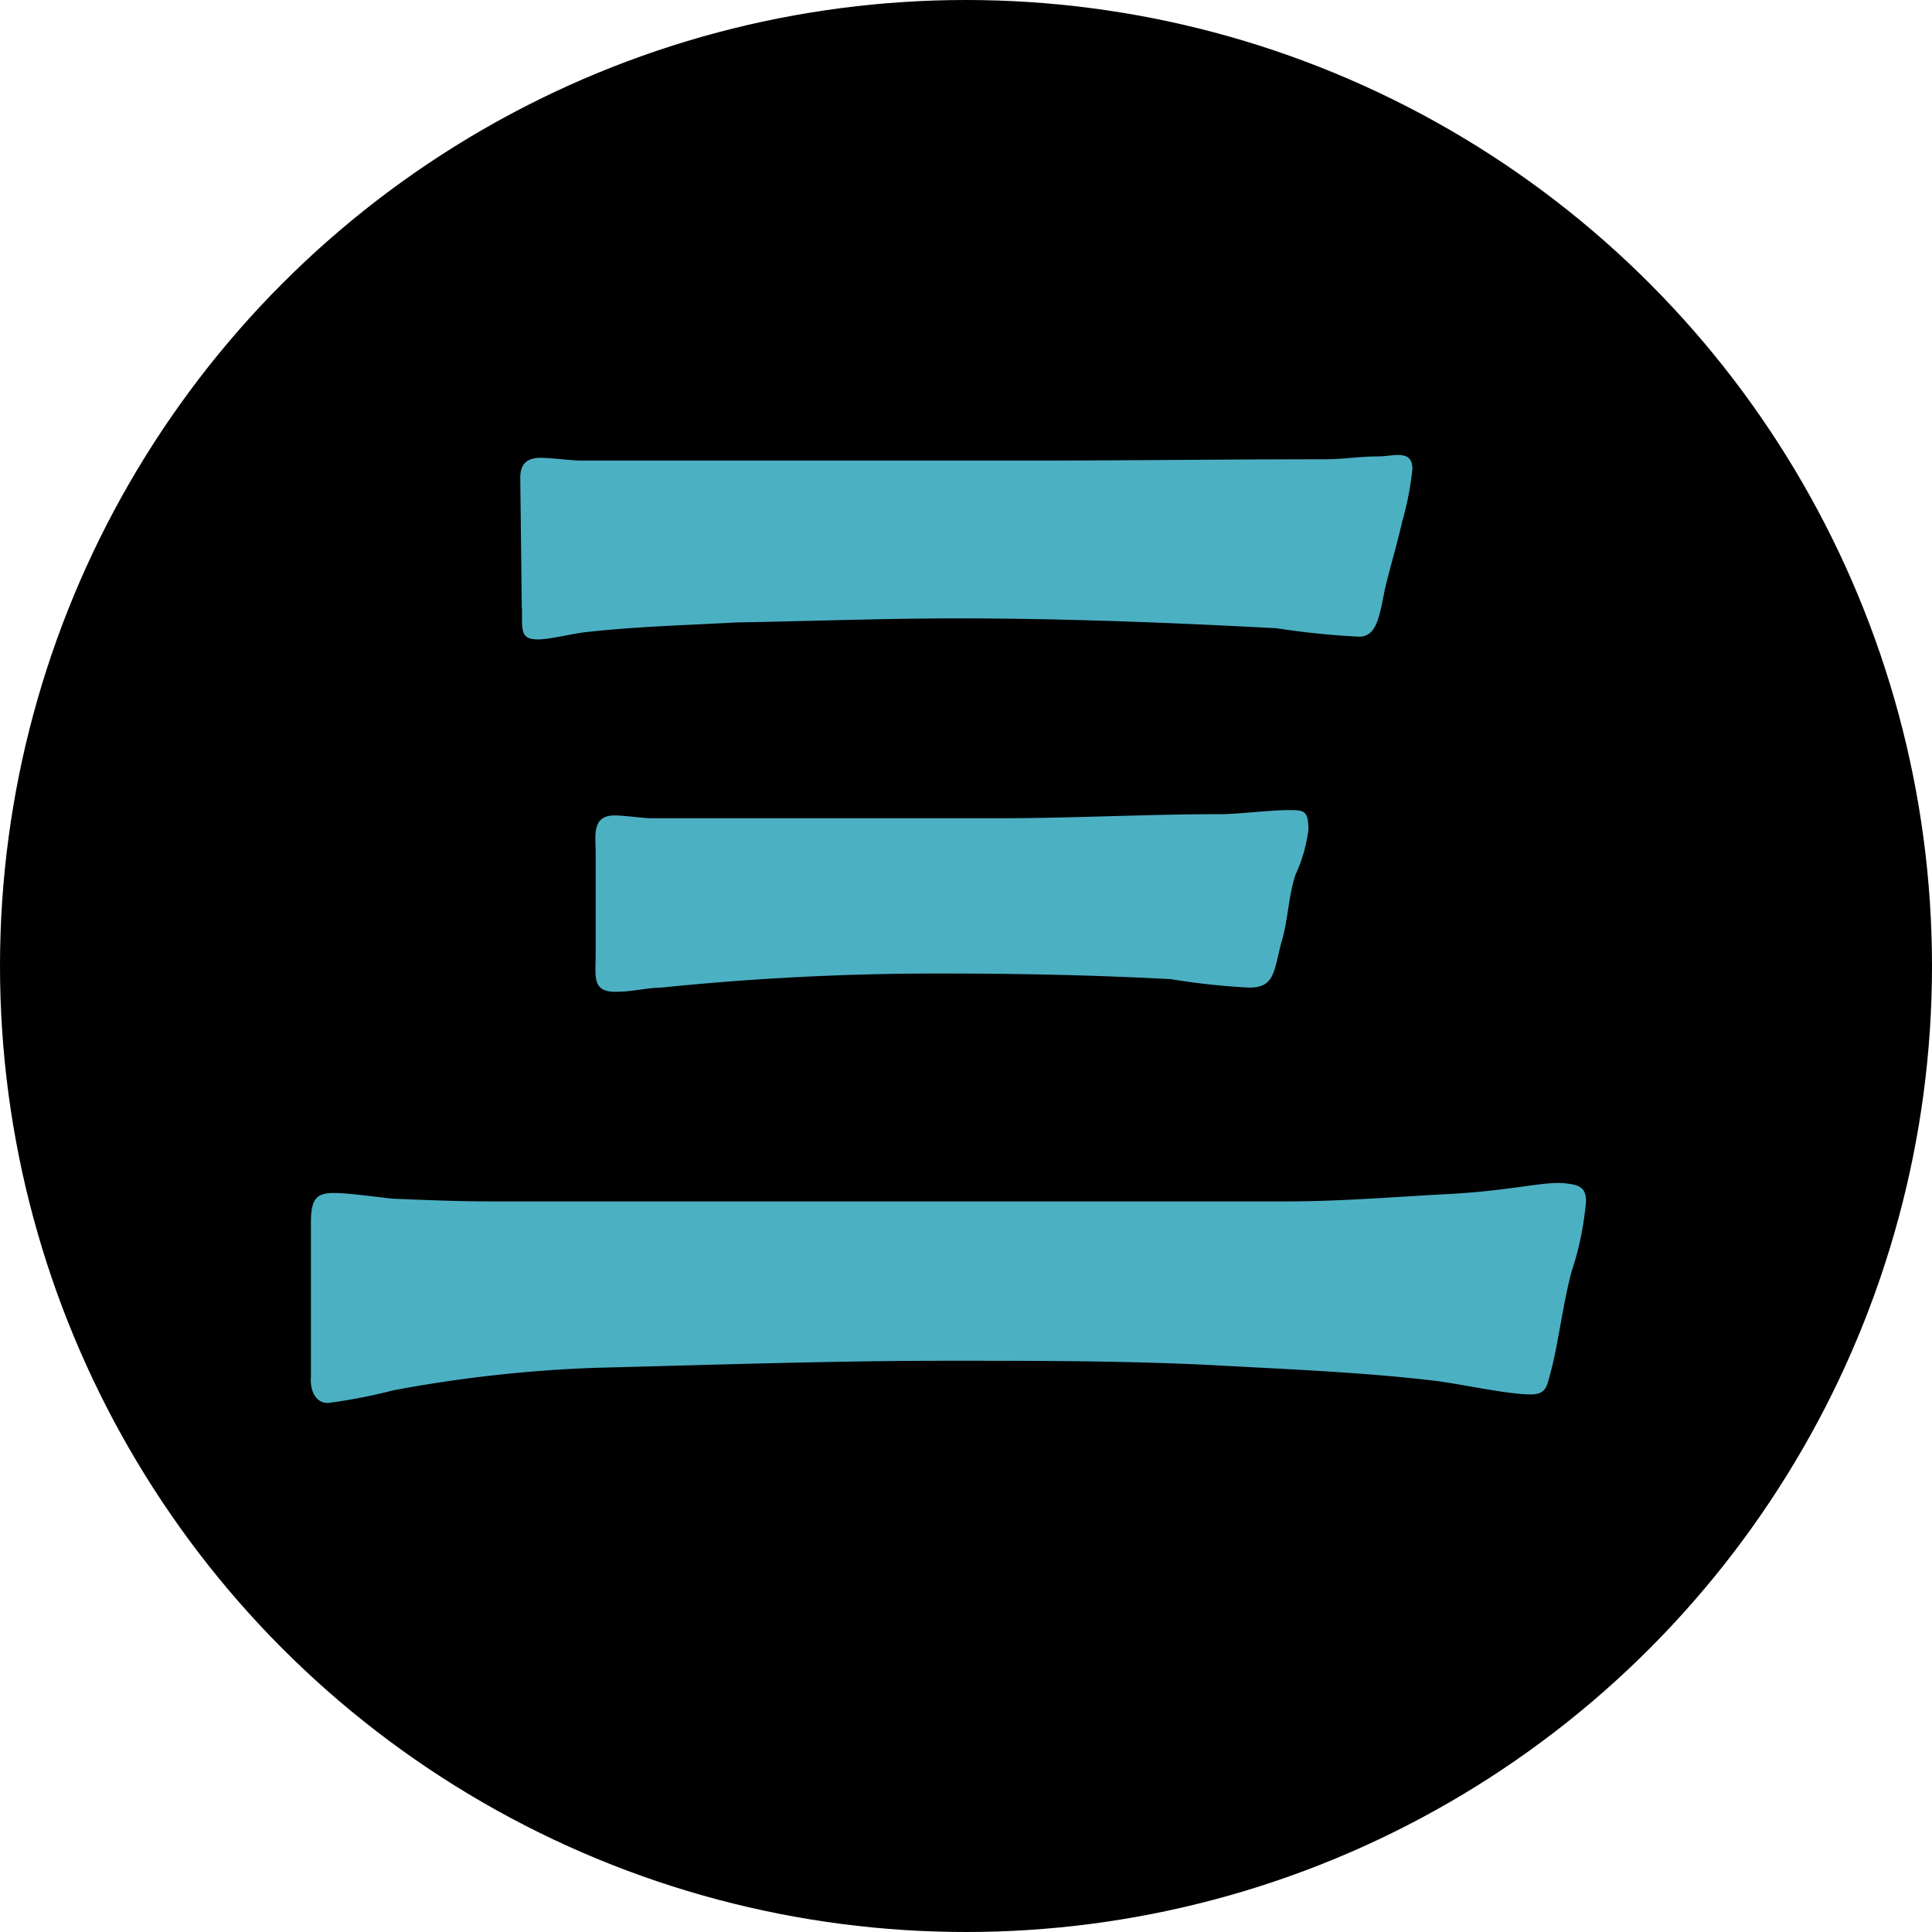 <svg id="グループ_69192" data-name="グループ 69192" xmlns="http://www.w3.org/2000/svg" width="47.414" height="47.414" viewBox="0 0 47.414 47.414">
  <circle id="楕円形_98" data-name="楕円形 98" cx="23.707" cy="23.707" r="23.707"/>
  <path id="パス_217032" data-name="パス 217032" d="M102.976,32.583V28.745c0-.587.141-.725.566-.725.32,0,.817.069,1.42.138.815.035,1.631.068,2.447.068h19.512c1.277,0,2.519-.1,3.8-.172,1.6-.07,2.447-.312,2.979-.277.355.035.569.068.569.448a7.47,7.47,0,0,1-.356,1.729c-.213.8-.319,1.729-.5,2.421-.106.38-.106.588-.5.588-.6,0-1.808-.278-2.447-.346-1.809-.209-3.654-.277-5.5-.38-2.092-.1-4.221-.1-6.314-.1-2.909,0-5.783.1-8.656.172a33.067,33.067,0,0,0-5,.554,13.242,13.242,0,0,1-1.6.31c-.318,0-.425-.31-.425-.587m5.18-18.91-.037-3.215c0-.345.177-.484.5-.484.248,0,.782.069.993.069h10.82c2.483,0,4.967-.033,7.449-.033.427,0,.851-.07,1.277-.07.179,0,.355-.035.5-.035.213,0,.355.069.355.347a7.313,7.313,0,0,1-.248,1.278c-.142.622-.284,1.073-.425,1.659-.142.726-.214,1.175-.639,1.175a19.677,19.677,0,0,1-2.022-.207c-2.591-.138-5.215-.242-7.84-.242-1.809,0-3.619.069-5.428.1-1.242.069-2.482.1-3.725.242-.283.035-.851.174-1.135.174-.426,0-.389-.209-.389-.762m1.808,8.47V19.654c0-.38-.106-.9.462-.9.248,0,.708.069.921.069h8.514c1.808,0,3.619-.1,5.428-.1.425,0,1.242-.1,1.666-.1.39,0,.5,0,.5.484a3.694,3.694,0,0,1-.319,1.106c-.179.553-.179,1.141-.355,1.694-.179.726-.179,1.072-.781,1.072a17.12,17.12,0,0,1-1.917-.207c-1.879-.1-3.724-.138-5.57-.138a66.379,66.379,0,0,0-6.951.346c-.285,0-.746.1-1.03.1-.674.035-.568-.346-.568-.933" transform="translate(-95.346 1.258)" fill="#4cb0c3"/>
</svg>
